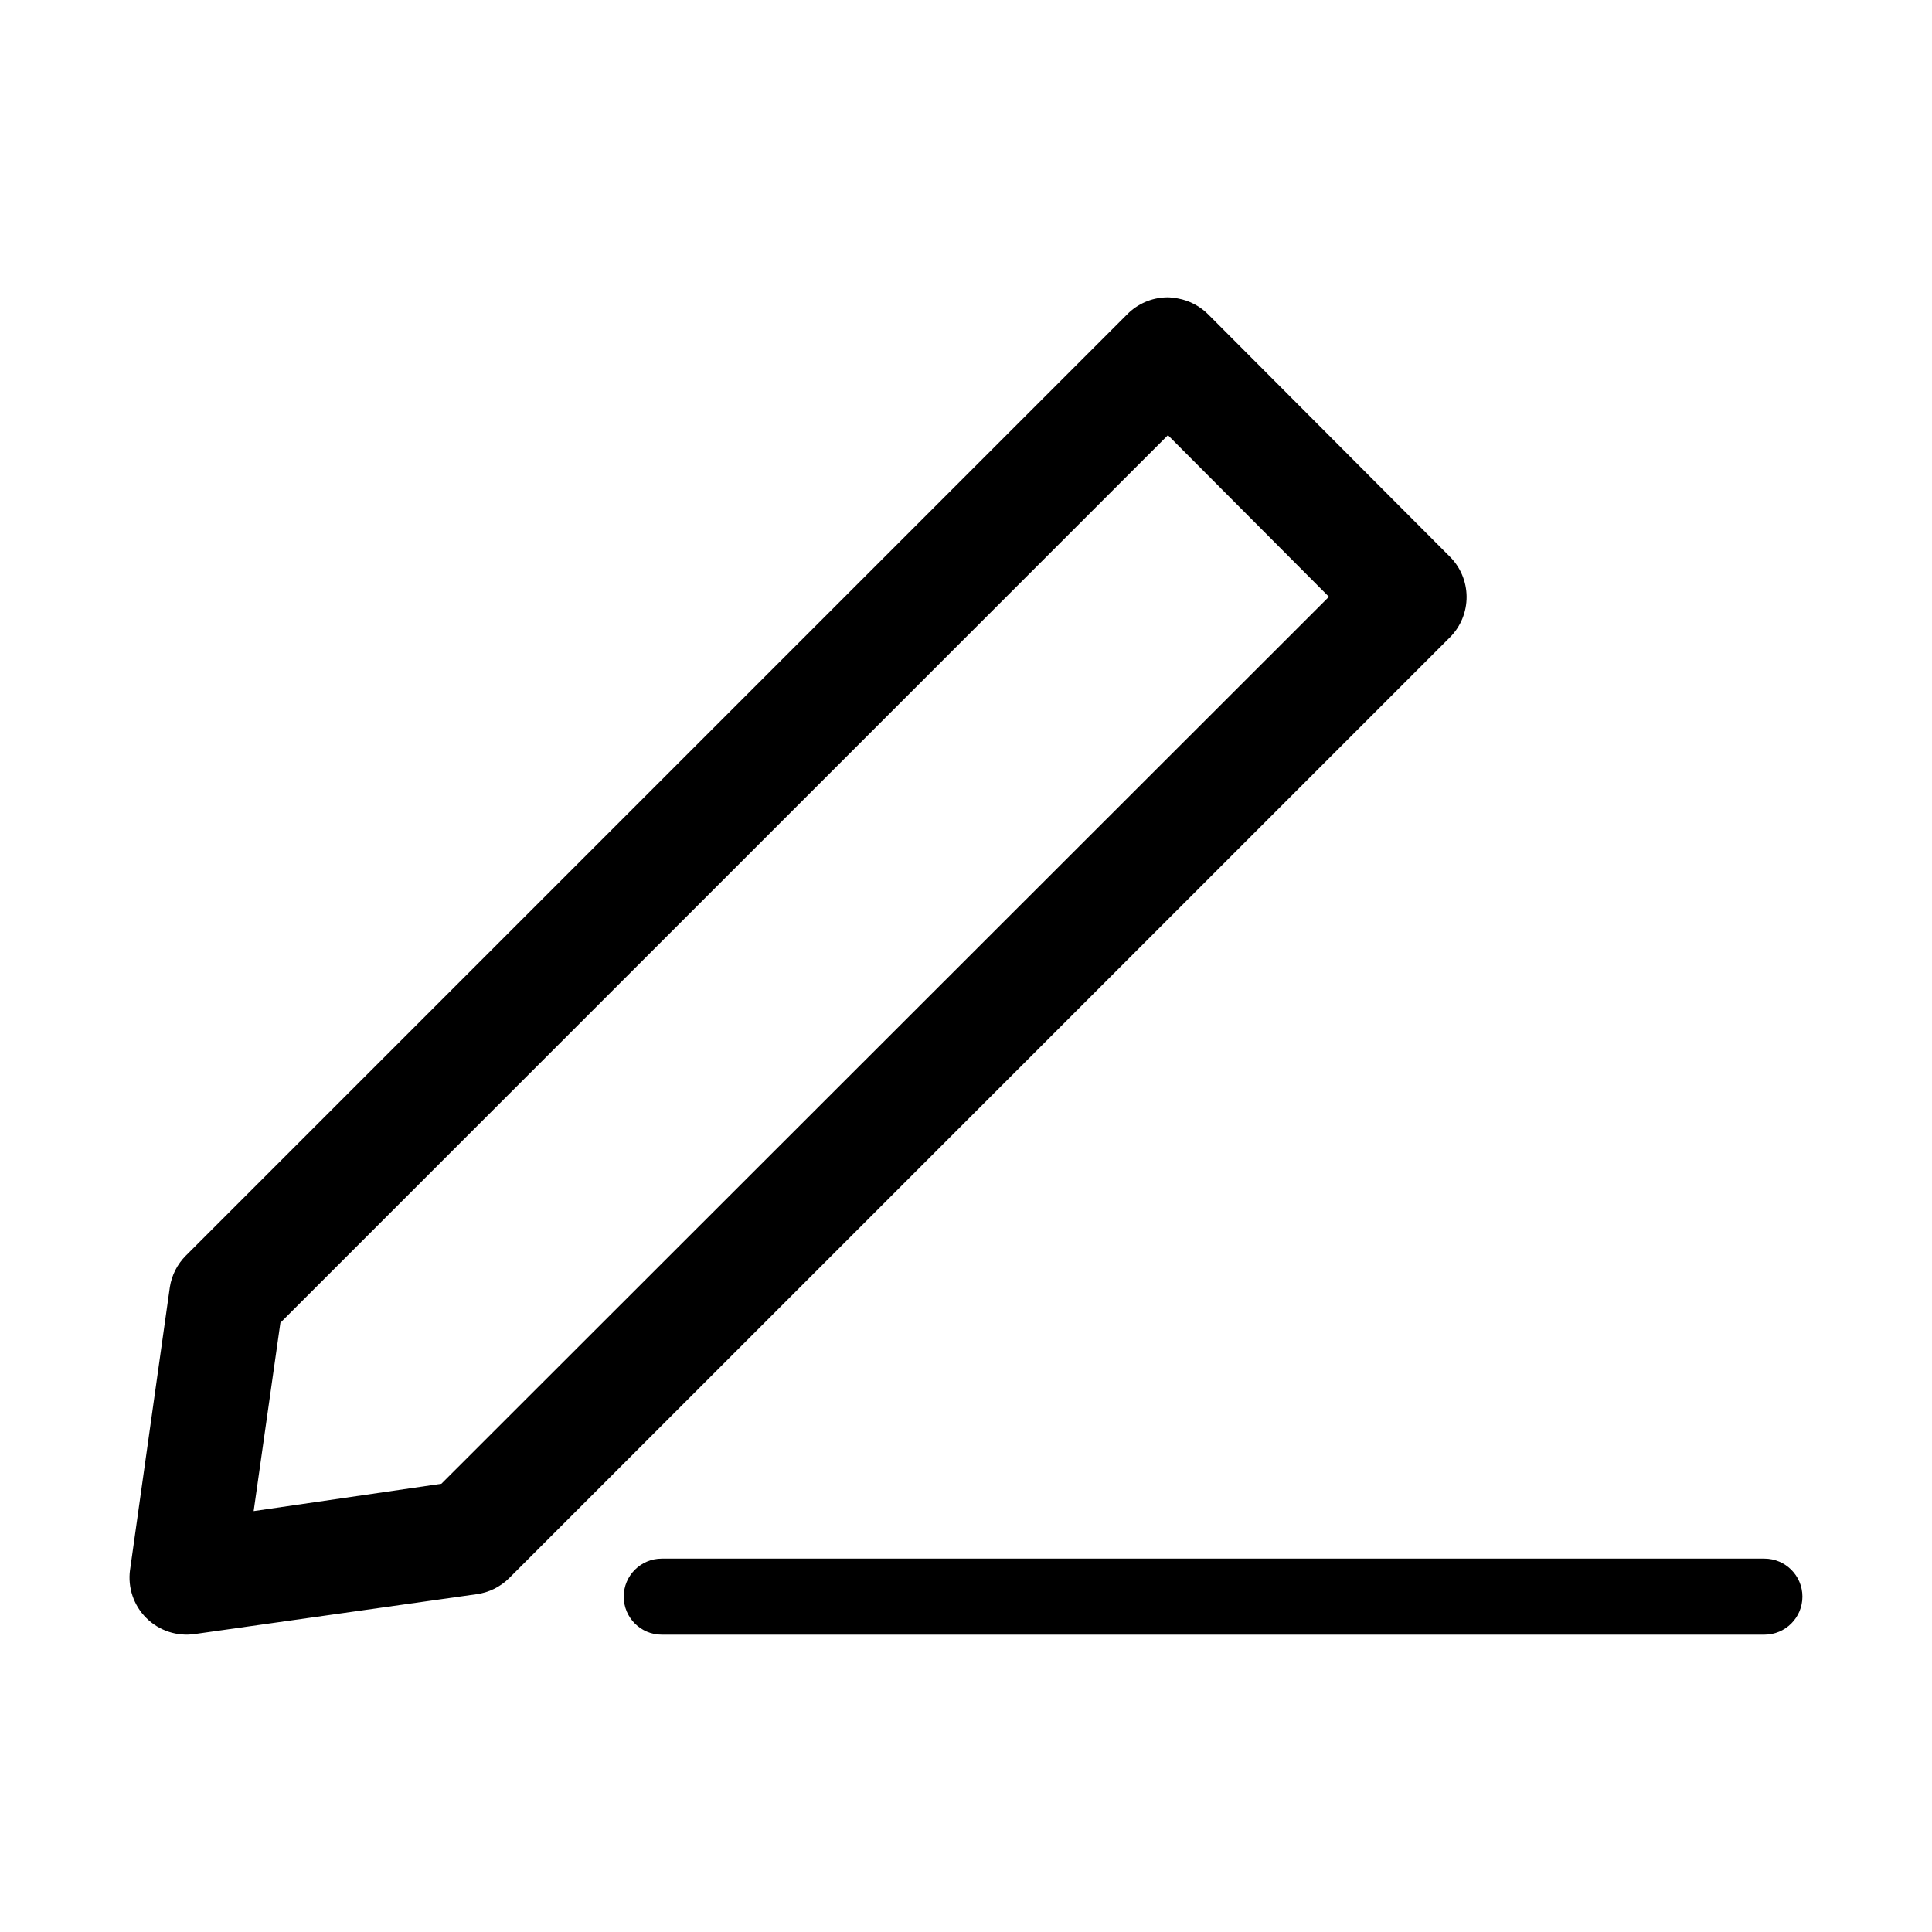 <?xml version="1.0" encoding="UTF-8"?>
<!-- The Best Svg Icon site in the world: iconSvg.co, Visit us! https://iconsvg.co -->
<svg fill="#000000" width="800px" height="800px" version="1.1" viewBox="144 144 512 512" xmlns="http://www.w3.org/2000/svg">
 <path d="m453.2 222.8c-3.981 0.074-7.769 1.715-10.547 4.566l-249.39 249.38c-2.266 2.262-3.754 5.184-4.25 8.344l-10.547 74.941h-0.004c-0.641 4.707 0.965 9.441 4.34 12.785s8.125 4.906 12.824 4.219l74.625-10.547c3.273-0.434 6.316-1.926 8.66-4.25l249.39-249.39c2.824-2.859 4.394-6.723 4.367-10.738-0.031-4.019-1.656-7.859-4.523-10.676l-63.922-64.078c-2.18-2.207-4.981-3.691-8.031-4.25-0.984-0.203-1.984-0.309-2.992-0.316zm0.312 36.527 42.668 42.824-235.21 235.06-49.75 7.242 7.086-49.91 235.21-235.21zm-134.14 297.72c-5.566 0-10.078 4.512-10.078 10.078s4.512 10.078 10.078 10.078h292.21c5.566 0 10.078-4.512 10.078-10.078s-4.512-10.078-10.078-10.078z"/>
</svg>